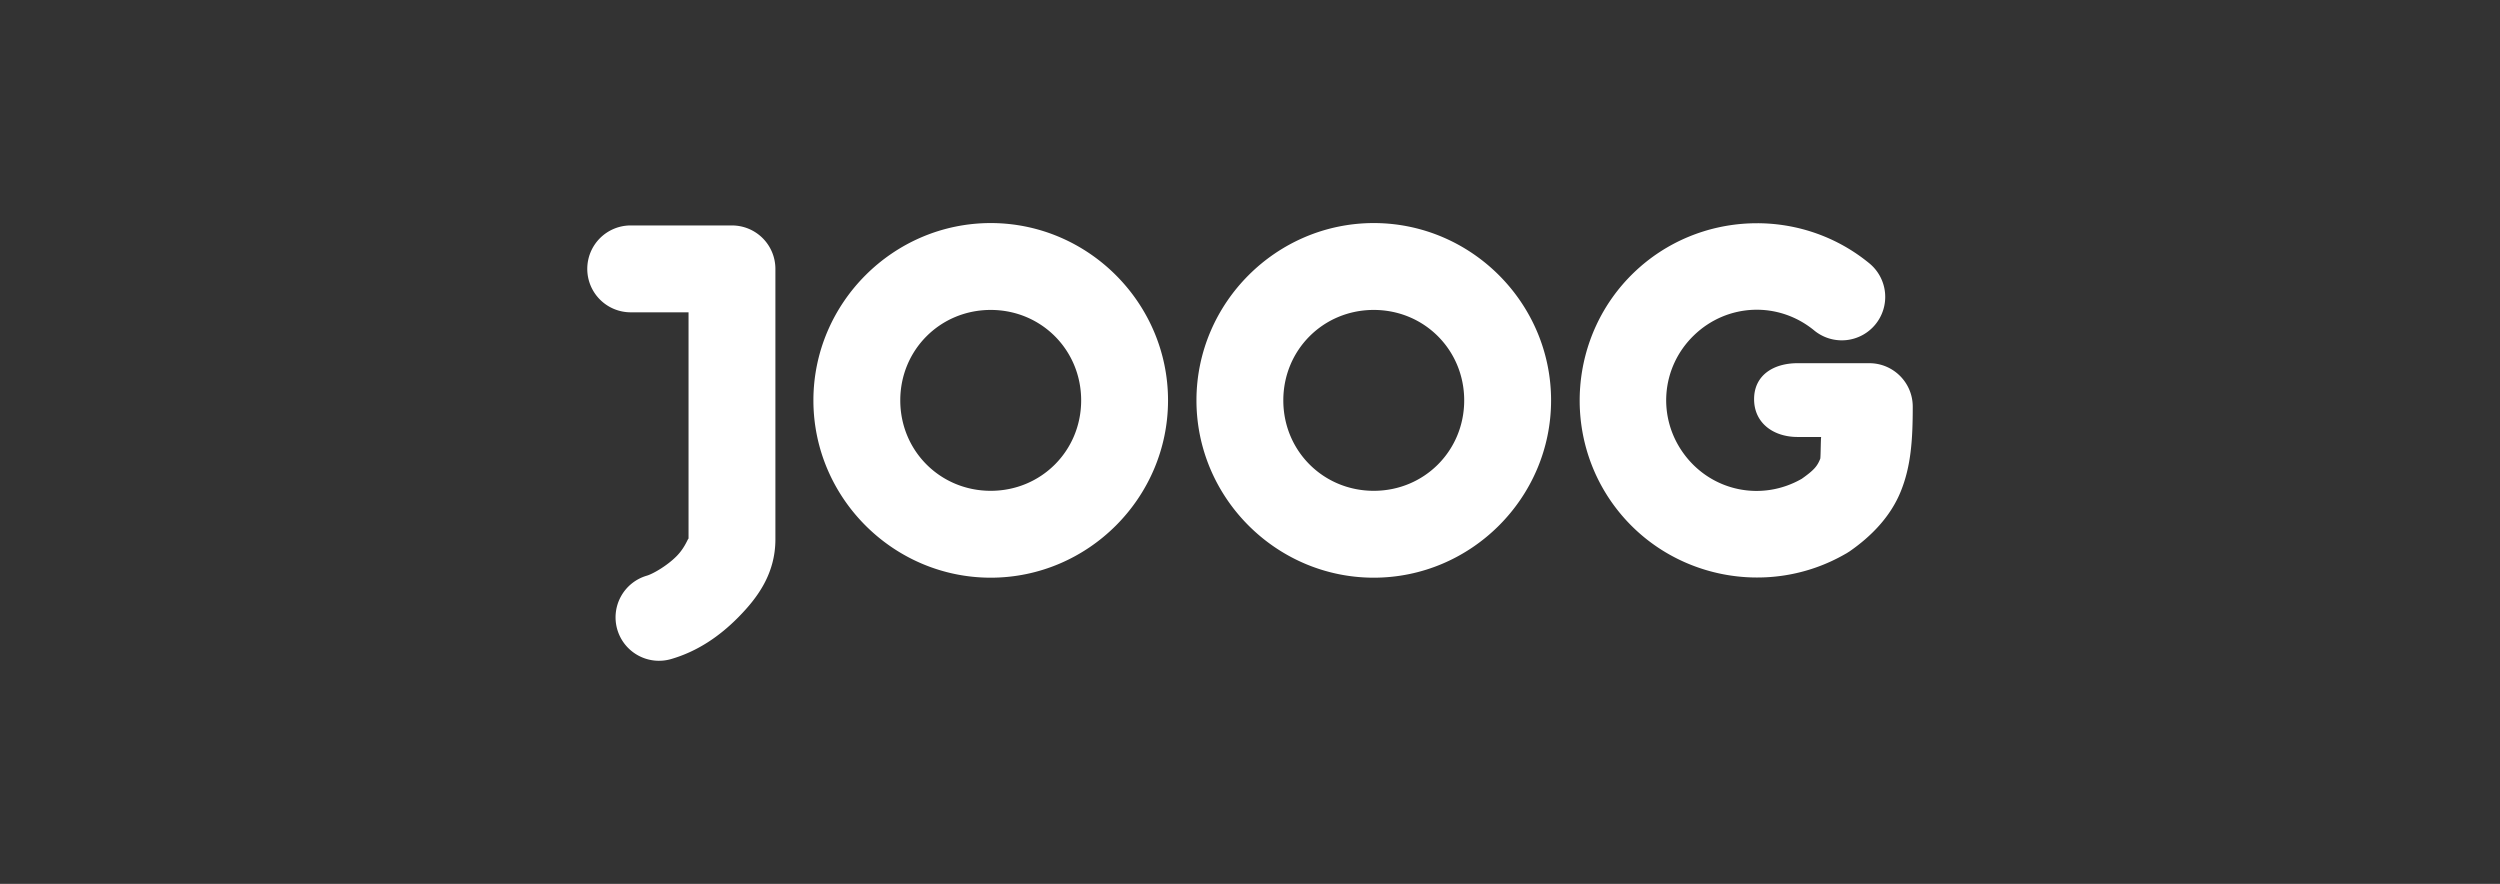 <?xml version="1.0" encoding="UTF-8" standalone="no"?>
<!-- Created with Inkscape (http://www.inkscape.org/) -->

<svg
   version="1.1"
   id="svg1"
   width="297mm"
   height="105mm"
   viewBox="0 0 297 105"
   sodipodi:docname="Vetor new Logo.svg"
   xml:space="preserve"
   inkscape:version="1.4 (e7c3feb100, 2024-10-09)"
   inkscape:export-filename="veto 2.pdf"
   inkscape:export-xdpi="96"
   inkscape:export-ydpi="96"
   xmlns:inkscape="http://www.inkscape.org/namespaces/inkscape"
   xmlns:sodipodi="http://sodipodi.sourceforge.net/DTD/sodipodi-0.dtd"
   xmlns="http://www.w3.org/2000/svg"
   xmlns:svg="http://www.w3.org/2000/svg"><rect x="0" y="0" width="297" height="105" fill="#333333" stroke="none"/><defs
     id="defs1" /><sodipodi:namedview
     id="namedview1"
     pagecolor="#ffffff"
     bordercolor="#000000"
     borderopacity="0.25"
     inkscape:showpageshadow="2"
     inkscape:pageopacity="0.0"
     inkscape:pagecheckerboard="0"
     inkscape:deskcolor="#d1d1d1"
     inkscape:zoom="0.20135328"
     inkscape:cx="6496.0451"
     inkscape:cy="-352.61407"
     inkscape:window-width="1920"
     inkscape:window-height="1050"
     inkscape:window-x="0"
     inkscape:window-y="0"
     inkscape:window-maximized="1"
     inkscape:current-layer="g1"
     inkscape:document-units="mm"><inkscape:page
       x="0"
       y="0"
       width="297"
       height="105"
       id="page9"
       margin="0"
       bleed="0" /></sodipodi:namedview><g
     inkscape:groupmode="layer"
     inkscape:label="Image"
     id="g1"
     transform="translate(-2149,105)"><rect
       style="fill:none;fill-opacity:1;stroke-width:0.15;stroke-linecap:round;stroke-miterlimit:9.5;paint-order:markers stroke fill"
       id="rect23"
       width="297"
       height="105"
       x="2149"
       y="-105" /><path
       id="path24"
       style="fill:#ffffff;stroke-width:1;stroke-linecap:round;stroke-linejoin:round"
       d="m 2266.698,-78.5 c -11.572,-3.4e-5 -21.065,9.493 -21.065,21.065 0,11.572 9.493,21.064 21.065,21.064 11.572,4.3e-5 21.064,-9.492 21.064,-21.064 0,-11.572 -9.492,-21.065 -21.064,-21.065 z m 45.505,0 c -11.572,-3.4e-5 -21.064,9.493 -21.064,21.065 0,11.572 9.492,21.064 21.064,21.064 11.572,4.3e-5 21.065,-9.492 21.065,-21.064 0,-11.572 -9.492,-21.065 -21.065,-21.065 z m 45.621,0.021 c -0.313,-8.56e-4 -0.626,0.004 -0.939,0.016 -5.008,0.197 -9.947,2.159 -13.781,5.848 -7.667,7.378 -8.607,19.438 -2.173,27.914 6.393,8.423 18.152,10.781 27.297,5.511 0.031,-0.016 0.06,-0.033 0.089,-0.05 0.028,-0.016 0.057,-0.03 0.084,-0.047 a 5.16,5.16 0 0 0 0.152,-0.098 c 0.054,-0.035 0.111,-0.065 0.165,-0.103 2.567,-1.776 4.873,-4.119 6.093,-7.132 1.22,-3.013 1.423,-6.151 1.423,-10.072 -4e-4,-2.85 -2.31,-5.159 -5.16,-5.16 h -8.528 c -2.85,0 -5.16,1.422 -5.16,4.272 0,2.85 2.31,4.492 5.16,4.492 h 2.809 c -0.056,0.206 -0.051,2.442 -0.111,2.591 -0.344,0.849 -0.682,1.311 -2.192,2.375 -4.713,2.705 -10.608,1.522 -13.902,-2.818 -3.32,-4.374 -2.849,-10.432 1.108,-14.24 3.956,-3.807 10.027,-4.046 14.27,-0.561 a 5.16,5.16 0 0 0 7.263,-0.71 5.16,5.16 0 0 0 -0.71,-7.263 c -3.854,-3.166 -8.557,-4.744 -13.256,-4.767 z m -133.896,0.261 a 5.16,5.16 0 0 0 -5.16,5.16 5.16,5.16 0 0 0 5.16,5.161 h 6.871 v 26.959 c 0,-0.37 -0.294,0.862 -1.405,1.994 -1.11,1.131 -2.806,2.117 -3.544,2.332 a 5.16,5.16 0 0 0 -3.517,6.394 5.16,5.16 0 0 0 6.397,3.513 c 3.136,-0.911 5.771,-2.712 8.028,-5.011 2.257,-2.299 4.36,-5.143 4.36,-9.222 v -32.119 a 5.16,5.16 0 0 0 -5.16,-5.16 z m 42.77,10.038 c 5.995,-8e-6 10.744,4.749 10.744,10.744 0,5.995 -4.749,10.744 -10.744,10.744 -5.995,1.7e-5 -10.745,-4.749 -10.745,-10.744 0,-5.995 4.75,-10.744 10.745,-10.744 z m 45.505,0 c 5.995,-8e-6 10.744,4.749 10.744,10.744 0,5.995 -4.749,10.744 -10.744,10.744 -5.995,1.7e-5 -10.745,-4.749 -10.745,-10.744 0,-5.995 4.75,-10.744 10.745,-10.744 z"
       inkscape:export-filename="Joog_branca.svg"
       inkscape:export-xdpi="10"
       inkscape:export-ydpi="10" /></g></svg>
